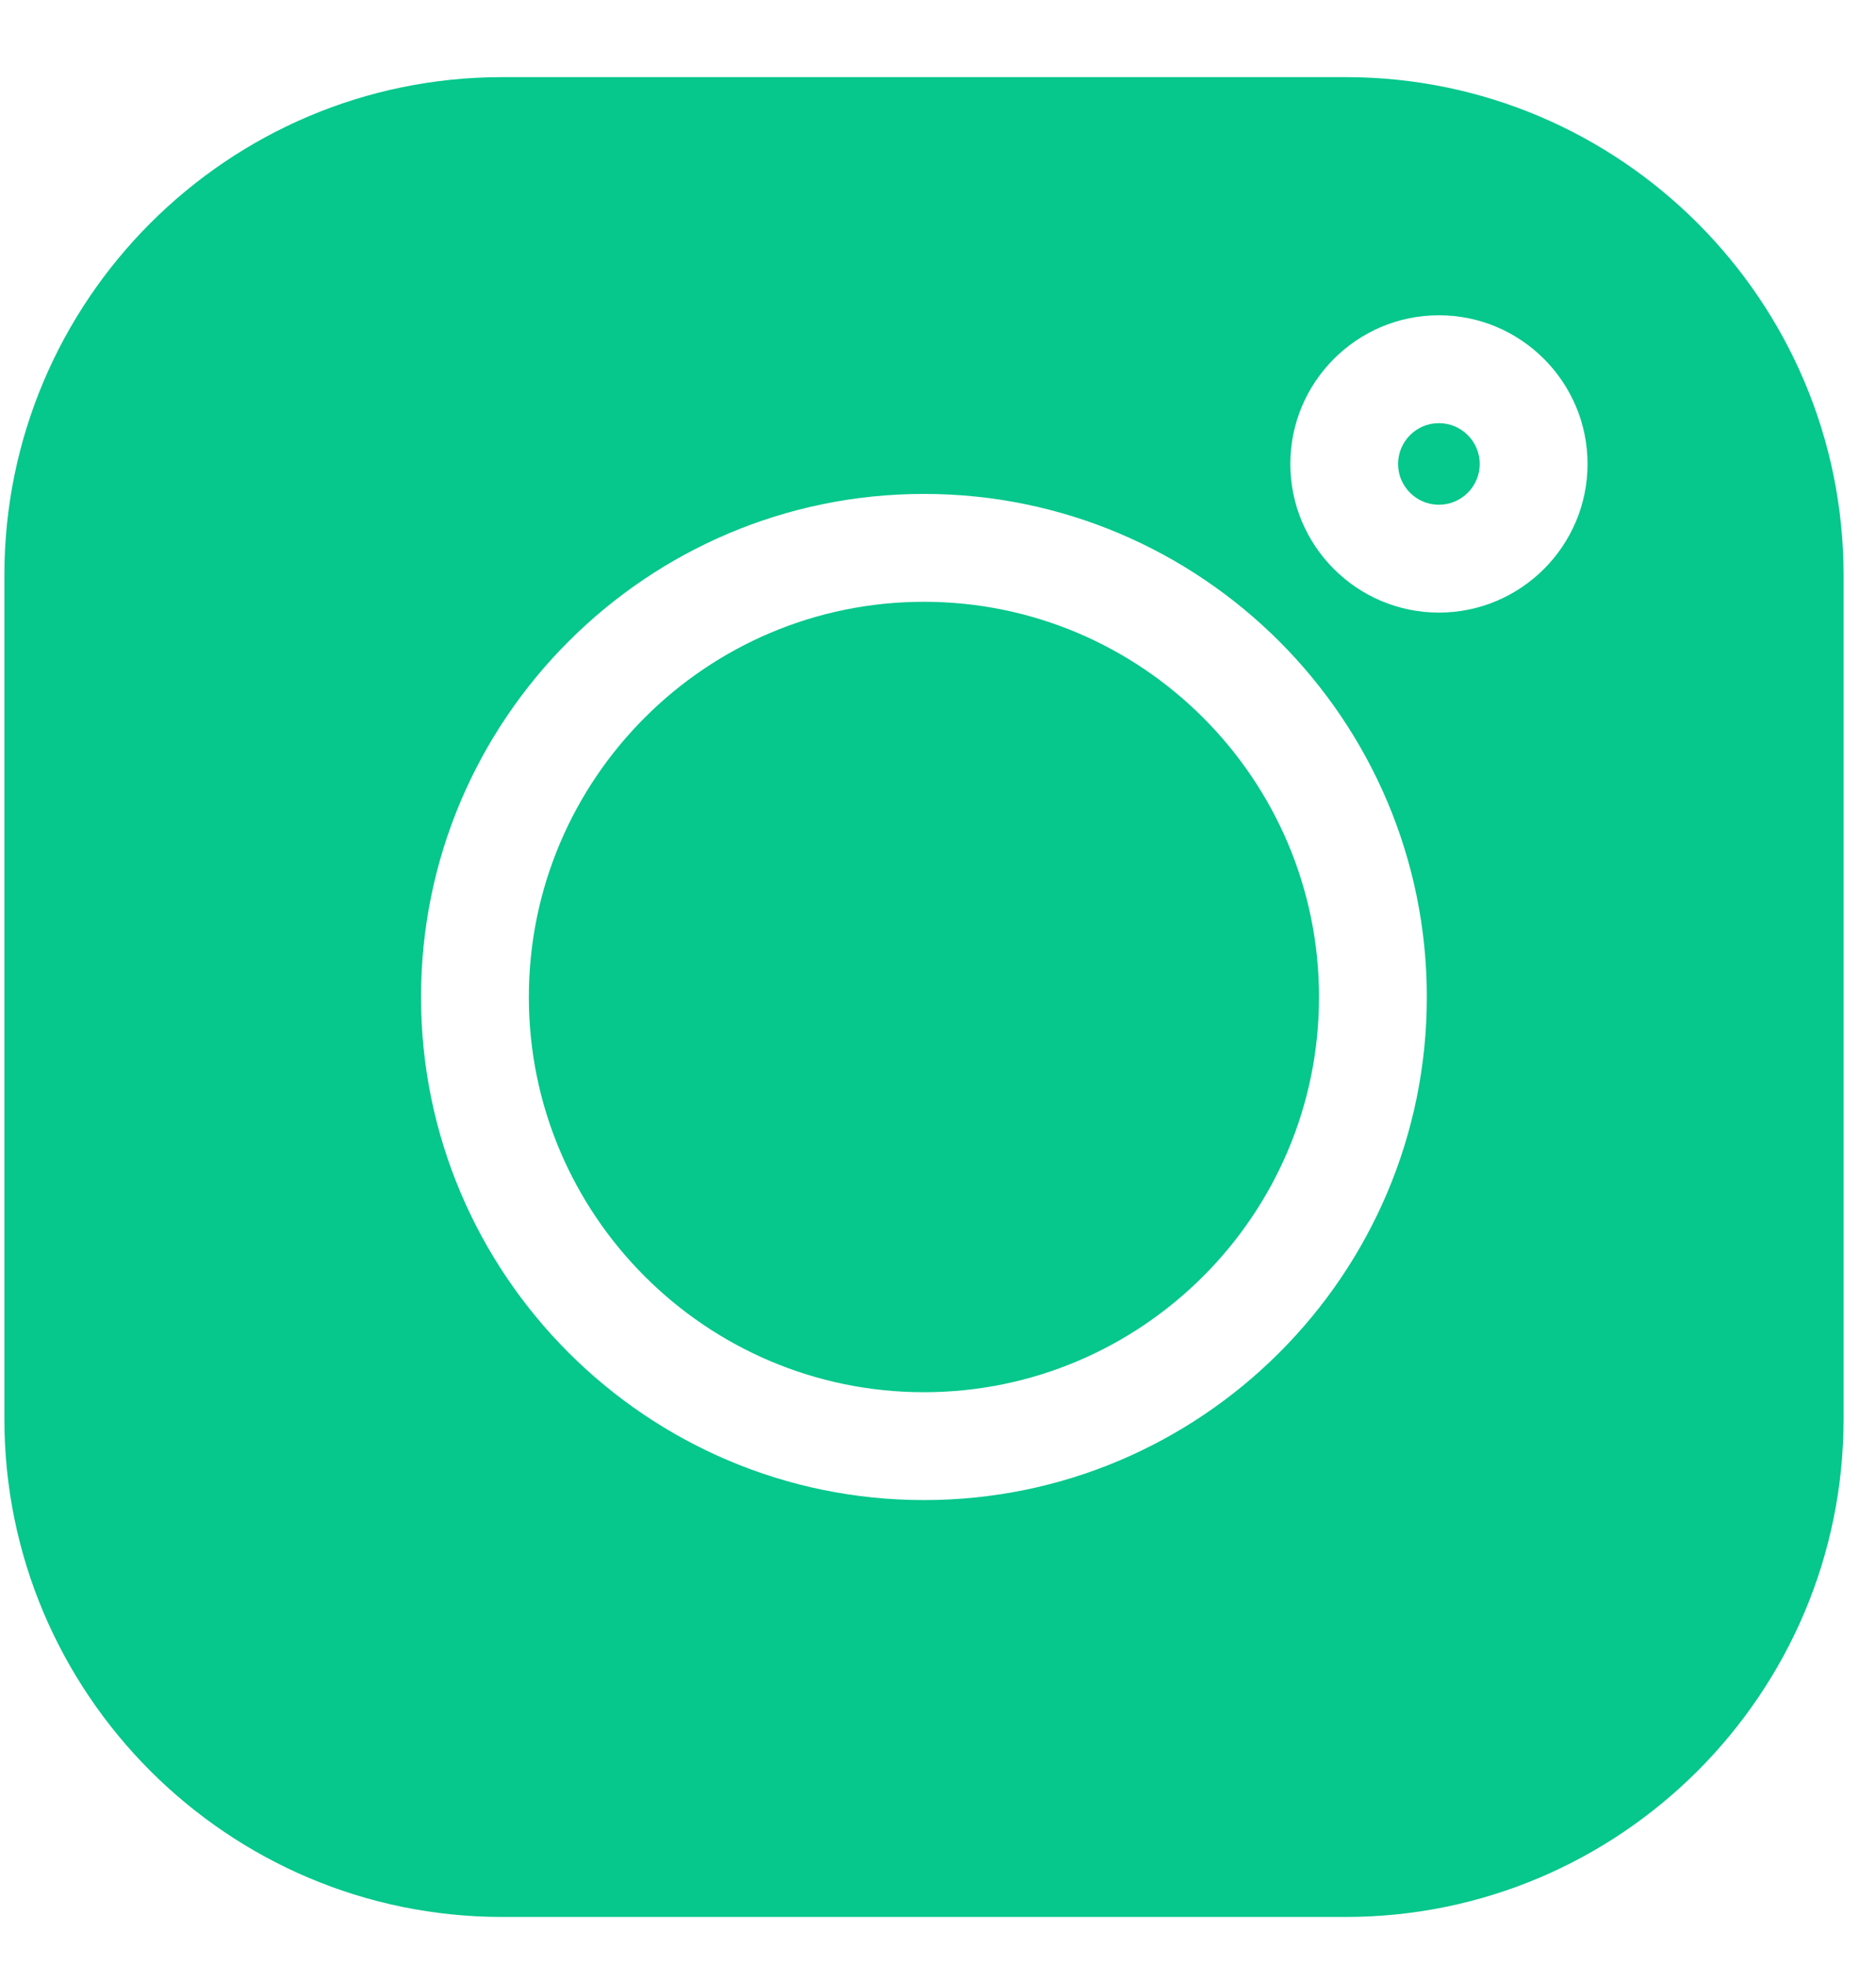 <svg width="21" height="22" viewBox="0 0 21 22" fill="none" xmlns="http://www.w3.org/2000/svg">
<g clip-path="url(#clip0_1774_24533)">
<path d="M15.064 0.863H5.622C2.549 0.863 0.049 3.363 0.049 6.436V15.878C0.049 18.951 2.549 21.451 5.622 21.451H15.064C18.137 21.451 20.637 18.951 20.637 15.878V6.436C20.637 3.363 18.137 0.863 15.064 0.863V0.863ZM10.343 16.786C7.239 16.786 4.713 14.261 4.713 11.157C4.713 8.053 7.239 5.527 10.343 5.527C13.447 5.527 15.972 8.053 15.972 11.157C15.972 14.261 13.447 16.786 10.343 16.786ZM16.107 6.855C15.19 6.855 14.444 6.109 14.444 5.192C14.444 4.274 15.19 3.528 16.107 3.528C17.024 3.528 17.771 4.274 17.771 5.192C17.771 6.109 17.024 6.855 16.107 6.855Z" fill="#06C78C"/>
<path d="M10.342 6.734C7.904 6.734 5.92 8.718 5.92 11.157C5.92 13.595 7.904 15.579 10.342 15.579C12.781 15.579 14.765 13.595 14.765 11.157C14.765 8.718 12.781 6.734 10.342 6.734Z" fill="#06C78C"/>
<path d="M16.107 4.735C15.855 4.735 15.65 4.94 15.65 5.192C15.65 5.443 15.855 5.648 16.107 5.648C16.359 5.648 16.564 5.443 16.564 5.192C16.564 4.94 16.359 4.735 16.107 4.735Z" fill="#06C78C"/>
</g>
<defs>
<clipPath id="clip0_1774_24533">
<rect width="20.588" height="20.588" fill="white" transform="translate(0.049 0.863)"/>
</clipPath>
</defs>
</svg>
